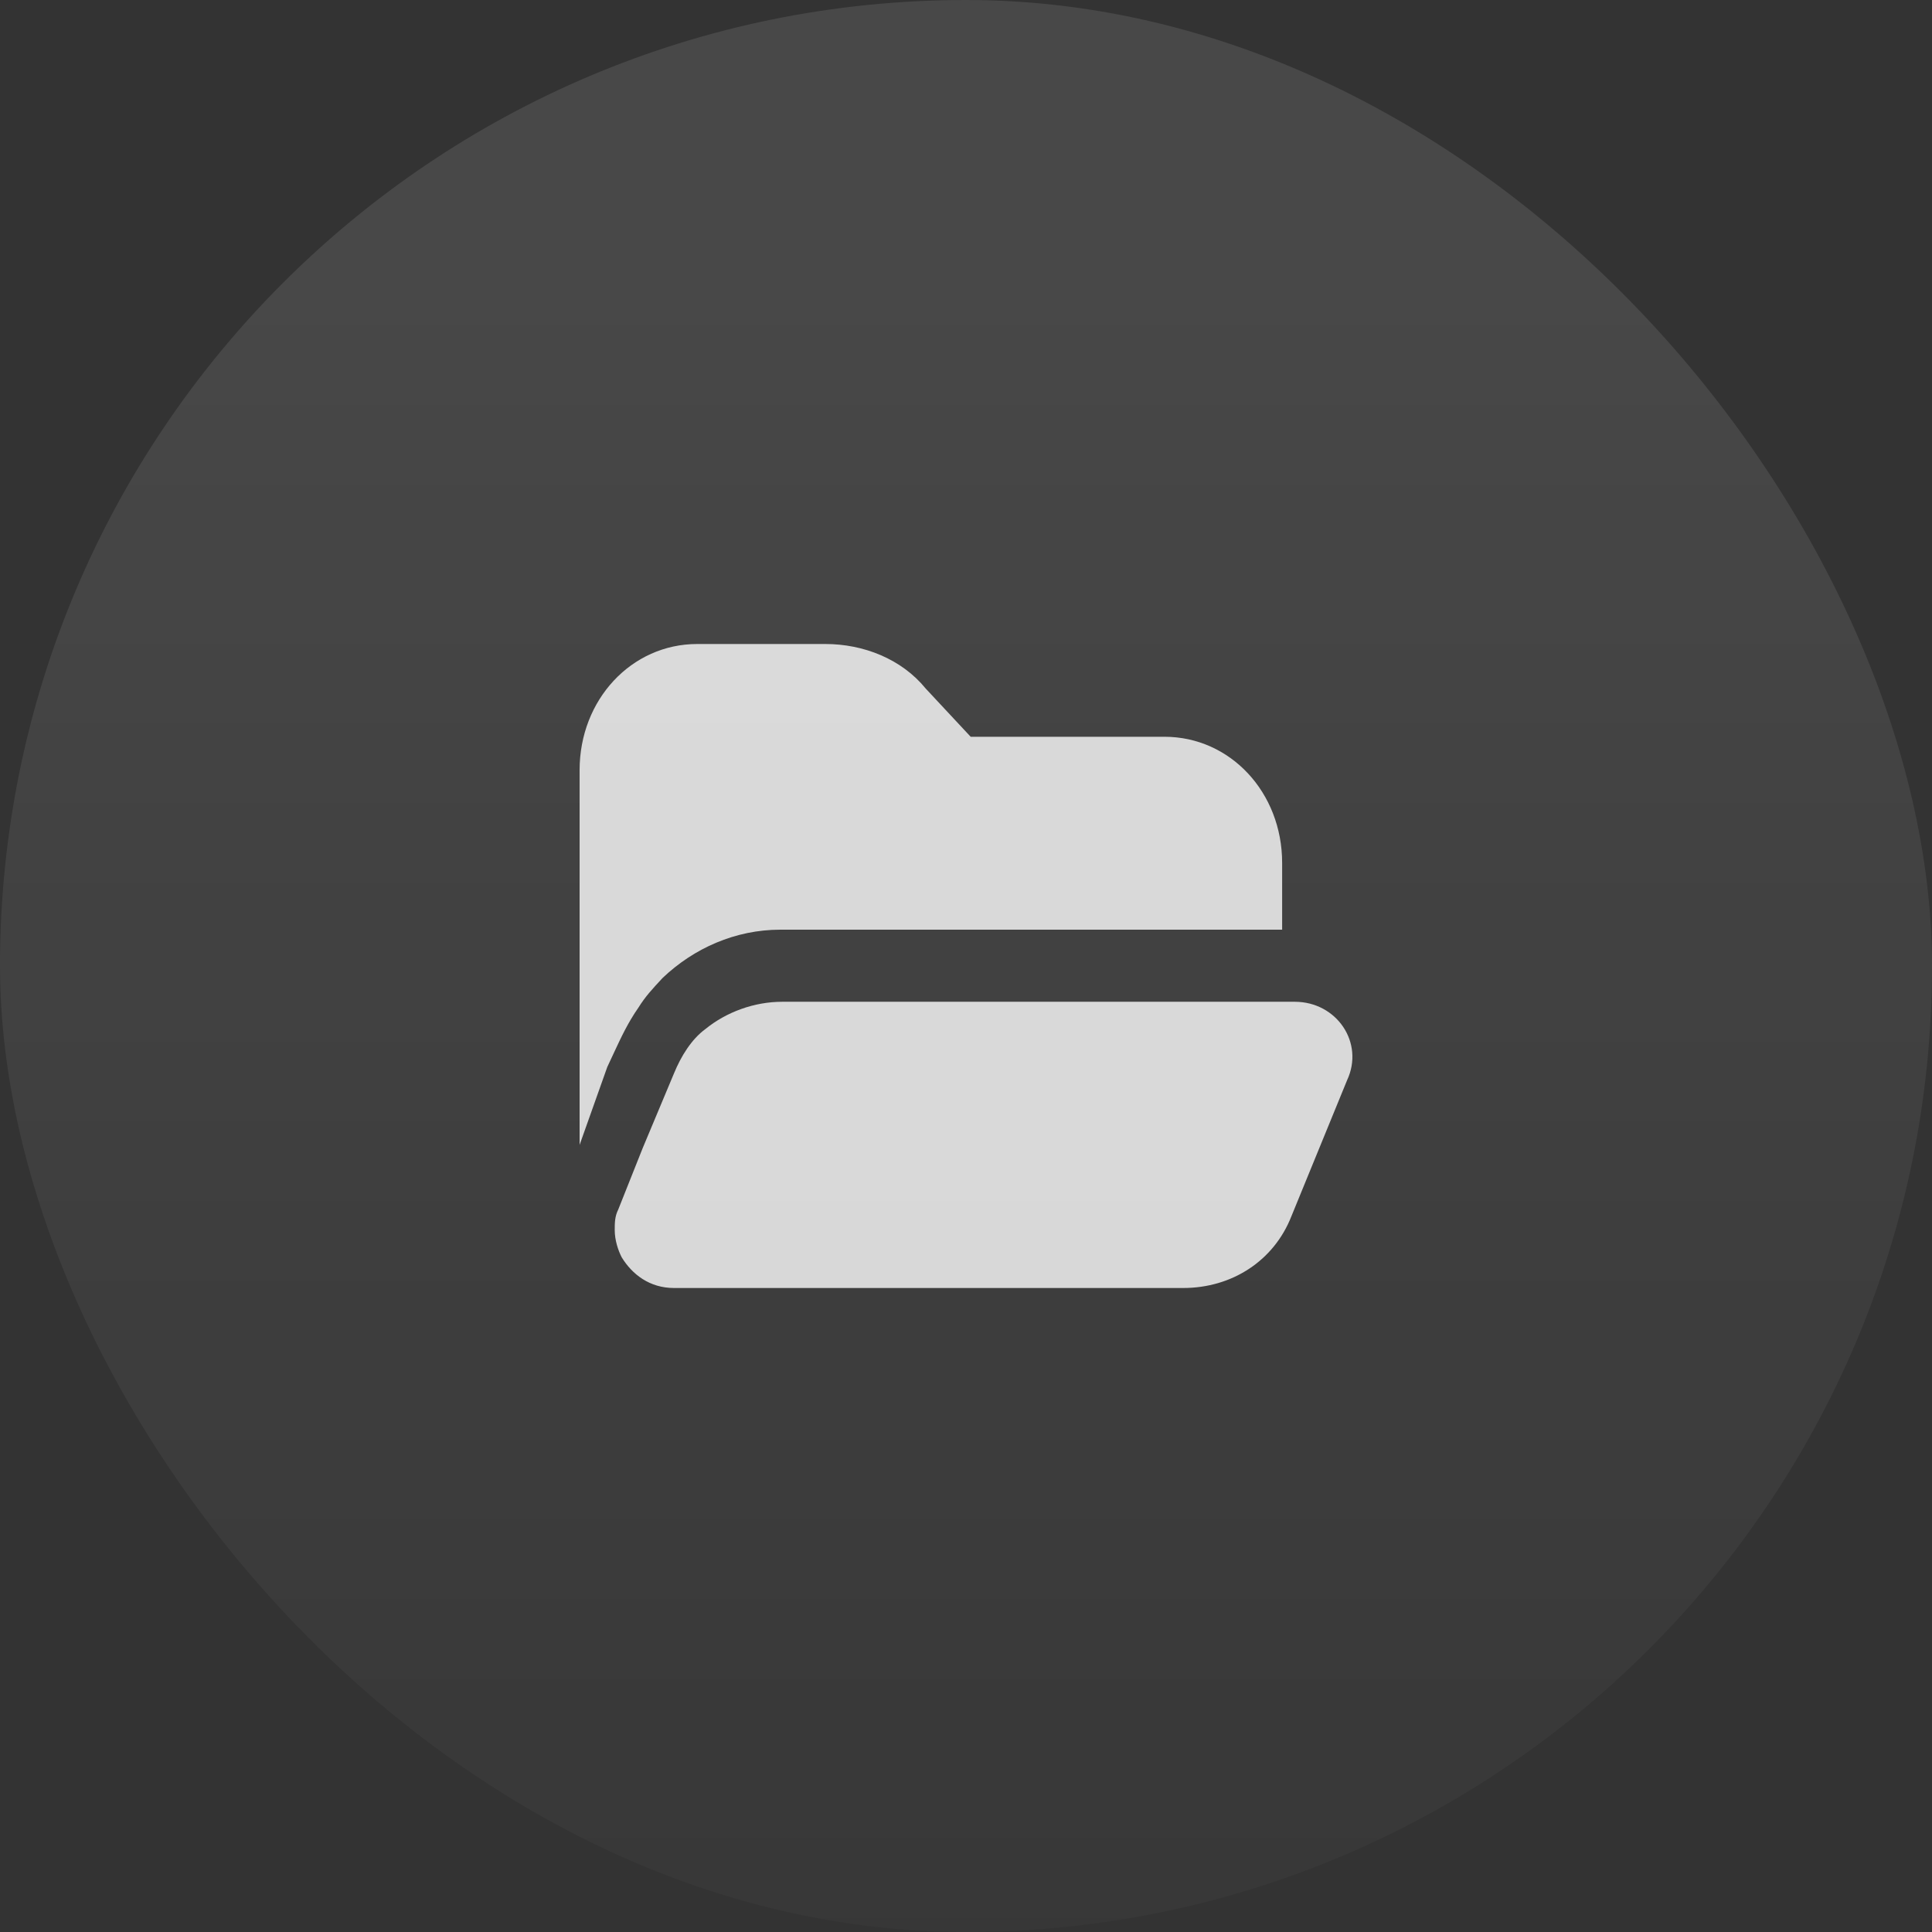 <svg width="60" height="60" viewBox="0 0 60 60" fill="none" xmlns="http://www.w3.org/2000/svg">
<rect x="0" y="0" width="60" height="60" fill="#333333" stroke="none"/>
<rect width="60" height="60" rx="30" fill="url(#paint0_linear_3014_53221)" fill-opacity="0.1"/>
<path d="M40.211 31.111H24.29C23.423 31.111 22.557 31.429 21.907 31.958C21.474 32.275 21.149 32.804 20.932 33.333L19.957 35.661L19.199 37.566C19.091 37.778 19.091 37.989 19.091 38.201C19.091 38.519 19.199 38.836 19.308 39.048C19.633 39.577 20.174 40 20.932 40H36.745C38.262 40 39.562 39.153 40.103 37.778L41.836 33.545C42.378 32.381 41.511 31.111 40.211 31.111Z" fill="white" fill-opacity="0.8"/>
<path d="M19.075 32.675C19.29 32.214 19.505 31.753 19.827 31.292C20.042 30.947 20.257 30.716 20.579 30.37C21.547 29.449 22.837 28.872 24.234 28.872H39.818V26.798C39.818 24.609 38.206 22.881 36.164 22.881H30.145L28.748 21.383C27.996 20.461 26.813 20 25.631 20H21.654C19.612 20 18 21.728 18 23.918V35.556L18.86 33.136L19.075 32.675Z" fill="white" fill-opacity="0.8"/>
<defs>
<linearGradient id="paint0_linear_3014_53221" x1="10.844" y1="10.096" x2="10.844" y2="72.525" gradientUnits="userSpaceOnUse">
<stop stop-color="white"/>
<stop offset="1" stop-color="white" stop-opacity="0.01"/>
</linearGradient>
</defs>
</svg>
